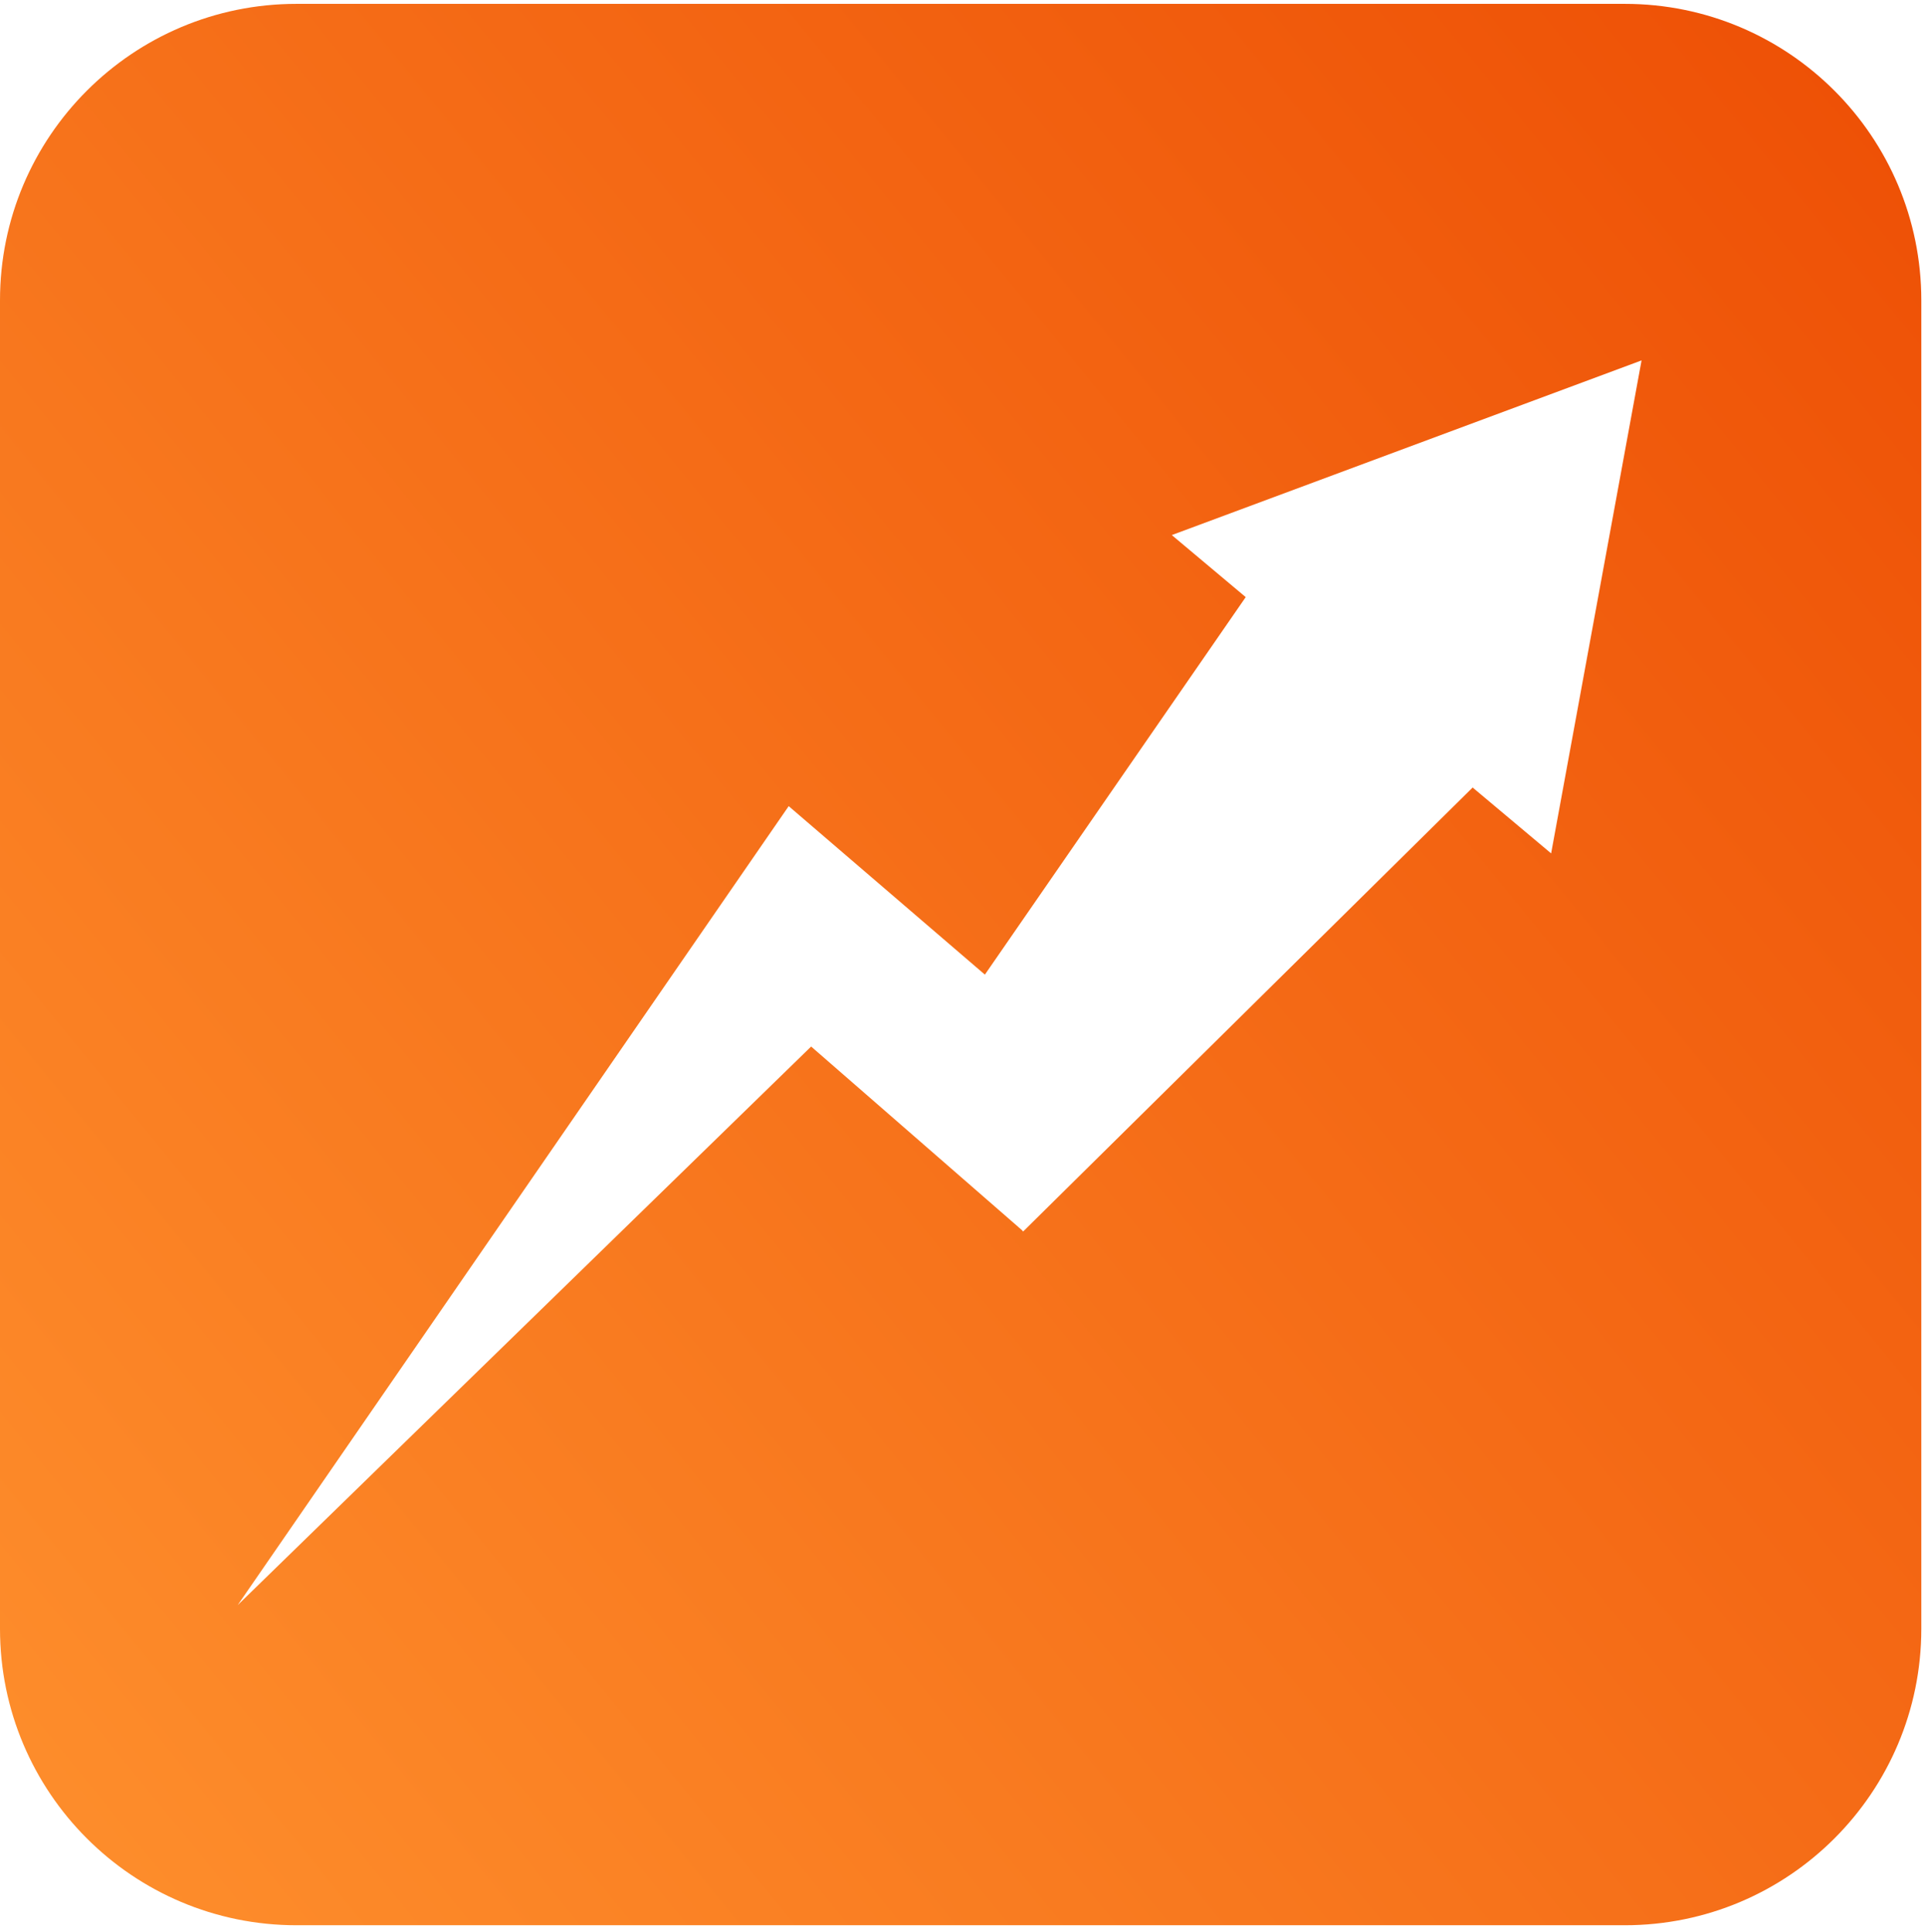 <svg width="276" height="277" viewBox="0 0 276 277" fill="none" xmlns="http://www.w3.org/2000/svg">
<path fill-rule="evenodd" clip-rule="evenodd" d="M42.511 0.554C19.033 0.554 0 19.587 0 43.065V233.514C0 256.992 19.033 276.025 42.511 276.025H232.96C256.438 276.025 275.471 256.992 275.471 233.514V43.065C275.471 19.587 256.438 0.554 232.96 0.554H42.511ZM222.395 122.351L235.362 51.672L168.008 76.715L178.607 85.609L141.208 139.733L113.074 115.573L113.056 115.613L34.079 230.124L116.298 150.043L146.542 176.384L146.687 176.568L211.142 112.908L222.395 122.351Z" fill="url(#paint0_linear_529_9128)"/>
<defs>
<linearGradient id="paint0_linear_529_9128" x1="275.471" y1="26.113" x2="-29.212" y2="275.031" gradientUnits="userSpaceOnUse">
<stop stop-color="#EE5106"/>
<stop offset="1" stop-color="#FF932F"/>
</linearGradient>
</defs>
</svg>
